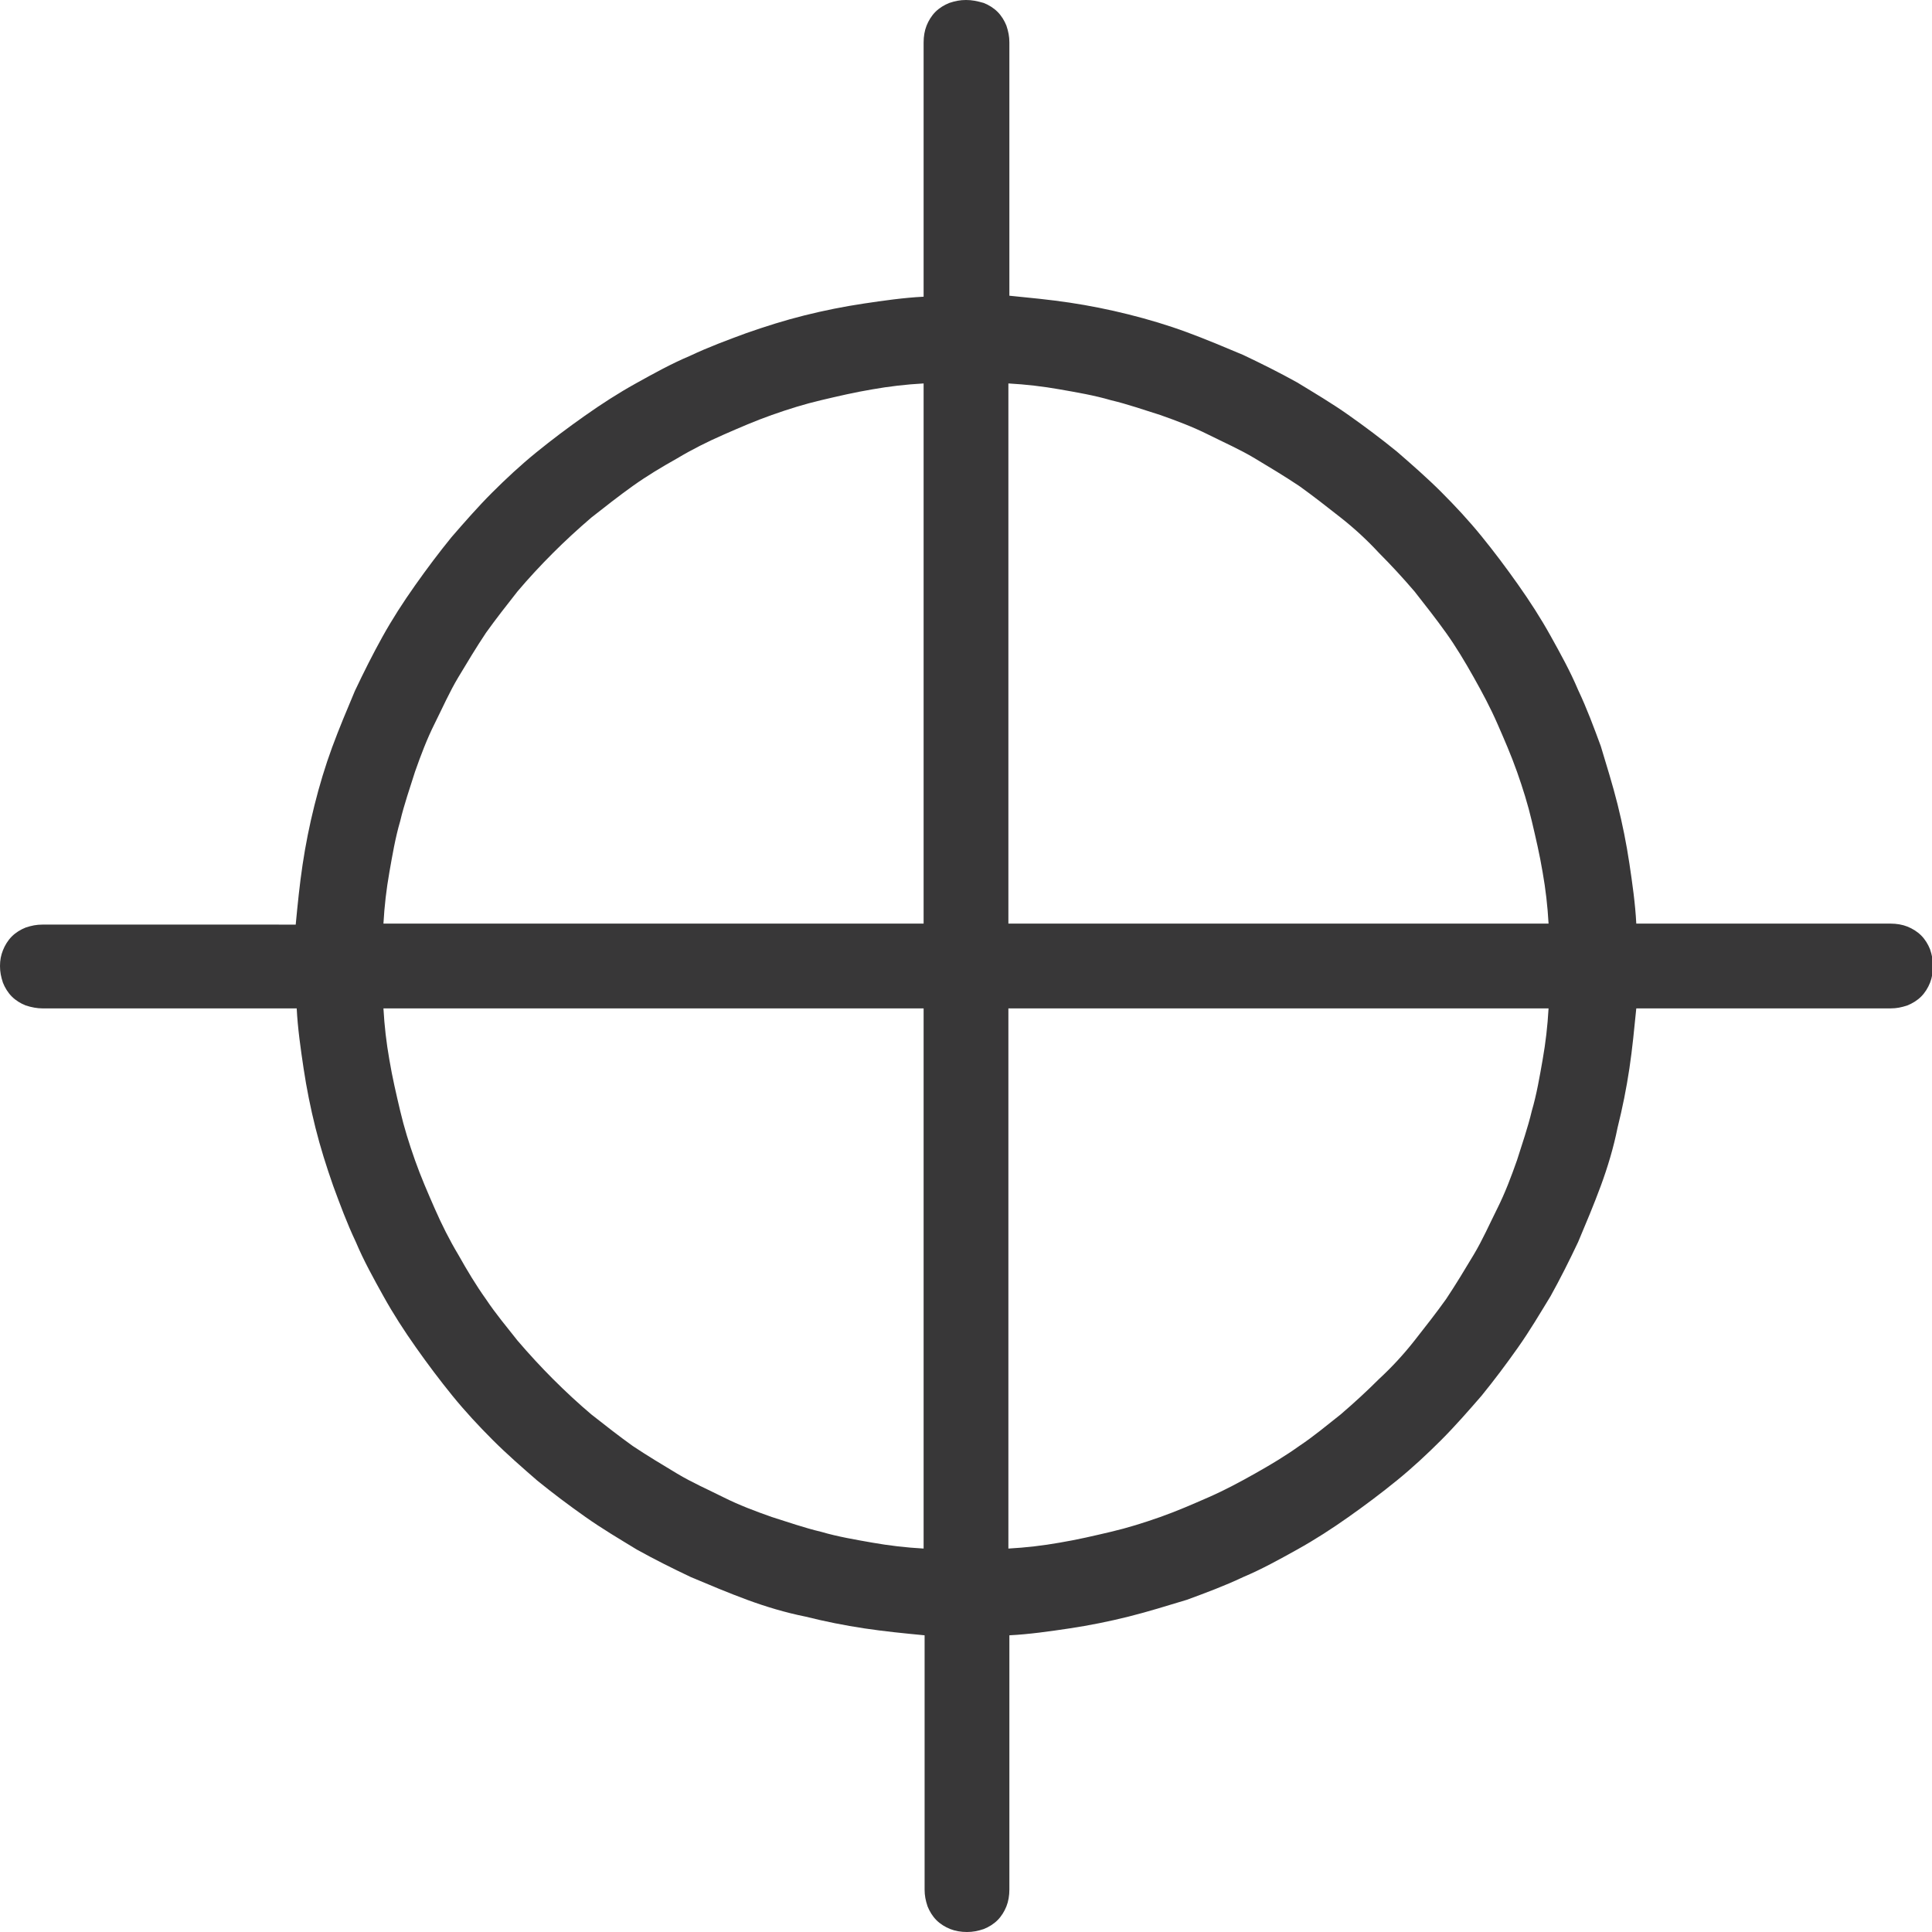 <?xml version="1.0" encoding="UTF-8"?>
<svg data-bbox="0 0 196.1 196" viewBox="0 0 196 196" xmlns="http://www.w3.org/2000/svg" data-type="color">
    <g>
        <path d="M4.3 102.3h25.8c.1 2 .4 4.1.7 6.1.3 2 .7 4 1.2 6s1.1 3.9 1.8 5.9c.7 1.9 1.4 3.8 2.3 5.7.8 1.9 1.8 3.7 2.8 5.5 1 1.8 2.1 3.5 3.3 5.2 1.2 1.7 2.4 3.3 3.7 4.9 1.3 1.6 2.7 3.1 4.1 4.5 1.4 1.4 3 2.8 4.5 4.1 1.6 1.3 3.2 2.5 4.9 3.7 1.7 1.2 3.4 2.2 5.2 3.3 1.8 1 3.6 1.9 5.5 2.8 1.9.8 3.8 1.6 5.7 2.3 1.9.7 3.9 1.3 5.9 1.7 2 .5 4 .9 6 1.2 2 .3 4 .5 6.1.7v25.8c0 .6.1 1.1.3 1.7.2.5.5 1 .9 1.4.4.4.9.7 1.4.9.5.2 1.1.3 1.7.3.6 0 1.1-.1 1.7-.3.5-.2 1-.5 1.4-.9.4-.4.7-.9.9-1.4.2-.5.3-1.1.3-1.7v-25.8c2-.1 4.1-.4 6.1-.7 2-.3 4-.7 6-1.2s3.9-1.1 5.9-1.7c1.9-.7 3.8-1.4 5.7-2.3 1.9-.8 3.7-1.8 5.5-2.8 1.8-1 3.5-2.1 5.2-3.3 1.7-1.2 3.3-2.4 4.9-3.7 1.6-1.3 3.1-2.7 4.5-4.1 1.4-1.4 2.8-3 4.1-4.5 1.3-1.6 2.5-3.2 3.7-4.9 1.2-1.7 2.2-3.4 3.3-5.2 1-1.8 1.9-3.6 2.8-5.5.8-1.9 1.6-3.8 2.3-5.7.7-1.9 1.3-3.9 1.7-5.9.5-2 .9-4 1.2-6 .3-2 .5-4.1.7-6.1h25.8c.6 0 1.1-.1 1.7-.3.5-.2 1-.5 1.4-.9.4-.4.7-.9.9-1.4.2-.5.3-1.1.3-1.7 0-.6-.1-1.1-.3-1.7-.2-.5-.5-1-.9-1.4-.4-.4-.9-.7-1.4-.9-.5-.2-1.1-.3-1.7-.3H166c-.1-2-.4-4.1-.7-6.1-.3-2-.7-4-1.2-6s-1.1-3.9-1.7-5.9c-.7-1.9-1.4-3.8-2.3-5.7-.8-1.9-1.8-3.7-2.8-5.5-1-1.8-2.1-3.5-3.3-5.2-1.2-1.7-2.4-3.3-3.7-4.9-1.3-1.6-2.7-3.1-4.1-4.5-1.4-1.4-3-2.8-4.5-4.1-1.6-1.3-3.2-2.5-4.9-3.7-1.7-1.2-3.4-2.2-5.2-3.3-1.8-1-3.6-1.9-5.5-2.8-1.9-.8-3.8-1.6-5.7-2.3-1.9-.7-3.9-1.3-5.9-1.8-2-.5-4-.9-6-1.2-2-.3-4.1-.5-6.1-.7V4.3c0-.6-.1-1.1-.3-1.7-.2-.5-.5-1-.9-1.4-.4-.4-.9-.7-1.4-.9C99.1.1 98.6 0 98 0c-.6 0-1.1.1-1.7.3-.5.2-1 .5-1.4.9-.4.4-.7.9-.9 1.4-.2.5-.3 1.1-.3 1.7v25.8c-2 .1-4.1.4-6.1.7-2 .3-4 .7-6 1.2s-3.9 1.1-5.9 1.8c-1.9.7-3.8 1.4-5.7 2.3-1.9.8-3.7 1.8-5.5 2.8-1.8 1-3.5 2.1-5.2 3.3-1.7 1.2-3.3 2.4-4.9 3.7-1.6 1.3-3.1 2.7-4.5 4.1-1.4 1.4-2.8 3-4.1 4.5-1.3 1.6-2.5 3.2-3.7 4.9-1.2 1.7-2.3 3.4-3.3 5.2-1 1.8-1.9 3.6-2.8 5.5-.8 1.9-1.6 3.8-2.3 5.7-.7 1.9-1.3 3.9-1.8 5.9-.5 2-.9 4-1.2 6-.3 2-.5 4-.7 6.1H4.3c-.6 0-1.1.1-1.7.3-.5.2-1 .5-1.4.9-.4.4-.7.9-.9 1.4-.2.5-.3 1-.3 1.6 0 .6.1 1.1.3 1.7.2.5.5 1 .9 1.4.4.4.9.7 1.4.9.6.2 1.2.3 1.7.3zm34.6 0h54.8v54.8c-1.8-.1-3.5-.3-5.2-.6-1.7-.3-3.5-.6-5.2-1.1-1.7-.4-3.4-1-5-1.5-1.7-.6-3.3-1.2-4.9-2s-3.2-1.5-4.7-2.4-3-1.8-4.5-2.8c-1.4-1-2.8-2.1-4.2-3.2-1.3-1.1-2.6-2.3-3.9-3.6-1.2-1.2-2.4-2.5-3.6-3.9-1.1-1.4-2.2-2.7-3.2-4.2-1-1.4-1.9-2.9-2.8-4.5-.9-1.5-1.7-3.1-2.4-4.7s-1.4-3.2-2-4.9c-.6-1.7-1.1-3.3-1.5-5-.4-1.7-.8-3.4-1.1-5.2-.3-1.7-.5-3.4-.6-5.2zm63.4 54.8v-54.8h54.8c-.1 1.8-.3 3.5-.6 5.2-.3 1.7-.6 3.5-1.1 5.2-.4 1.7-1 3.4-1.5 5-.6 1.7-1.2 3.3-2 4.9s-1.5 3.2-2.4 4.7-1.8 3-2.8 4.5c-1 1.4-2.1 2.8-3.2 4.2s-2.3 2.7-3.6 3.9c-1.2 1.2-2.5 2.4-3.9 3.6-1.4 1.1-2.7 2.2-4.2 3.2-1.4 1-2.9 1.9-4.5 2.8s-3.1 1.7-4.7 2.4-3.2 1.4-4.9 2c-1.7.6-3.3 1.1-5 1.5-1.7.4-3.4.8-5.2 1.1-1.7.3-3.4.5-5.2.6zm54.8-63.4h-54.8V38.9c1.8.1 3.5.3 5.2.6 1.7.3 3.5.6 5.2 1.1 1.7.4 3.4 1 5 1.5 1.7.6 3.3 1.2 4.9 2s3.2 1.5 4.7 2.4c1.5.9 3 1.8 4.5 2.8 1.4 1 2.8 2.1 4.2 3.2 1.4 1.1 2.7 2.3 3.9 3.6 1.2 1.2 2.4 2.5 3.6 3.9 1.1 1.4 2.2 2.8 3.2 4.2 1 1.4 1.9 2.9 2.8 4.5s1.7 3.1 2.4 4.7 1.4 3.2 2 4.9c.6 1.7 1.1 3.3 1.5 5 .4 1.7.8 3.4 1.1 5.2.3 1.7.5 3.4.6 5.2zM93.7 38.9v54.8H38.9c.1-1.8.3-3.5.6-5.2.3-1.7.6-3.5 1.1-5.2.4-1.7 1-3.4 1.5-5 .6-1.7 1.2-3.3 2-4.9s1.5-3.2 2.4-4.7c.9-1.5 1.8-3 2.8-4.5 1-1.4 2.1-2.8 3.2-4.2 1.1-1.3 2.3-2.6 3.6-3.9 1.2-1.2 2.5-2.4 3.9-3.6 1.4-1.1 2.8-2.2 4.2-3.2 1.4-1 2.9-1.9 4.5-2.8 1.5-.9 3.1-1.7 4.7-2.4s3.2-1.4 4.9-2c1.7-.6 3.3-1.1 5-1.5 1.7-.4 3.4-.8 5.2-1.1 1.7-.3 3.4-.5 5.2-.6z" fill="#383738" data-color="1"/>
    </g>
</svg>
